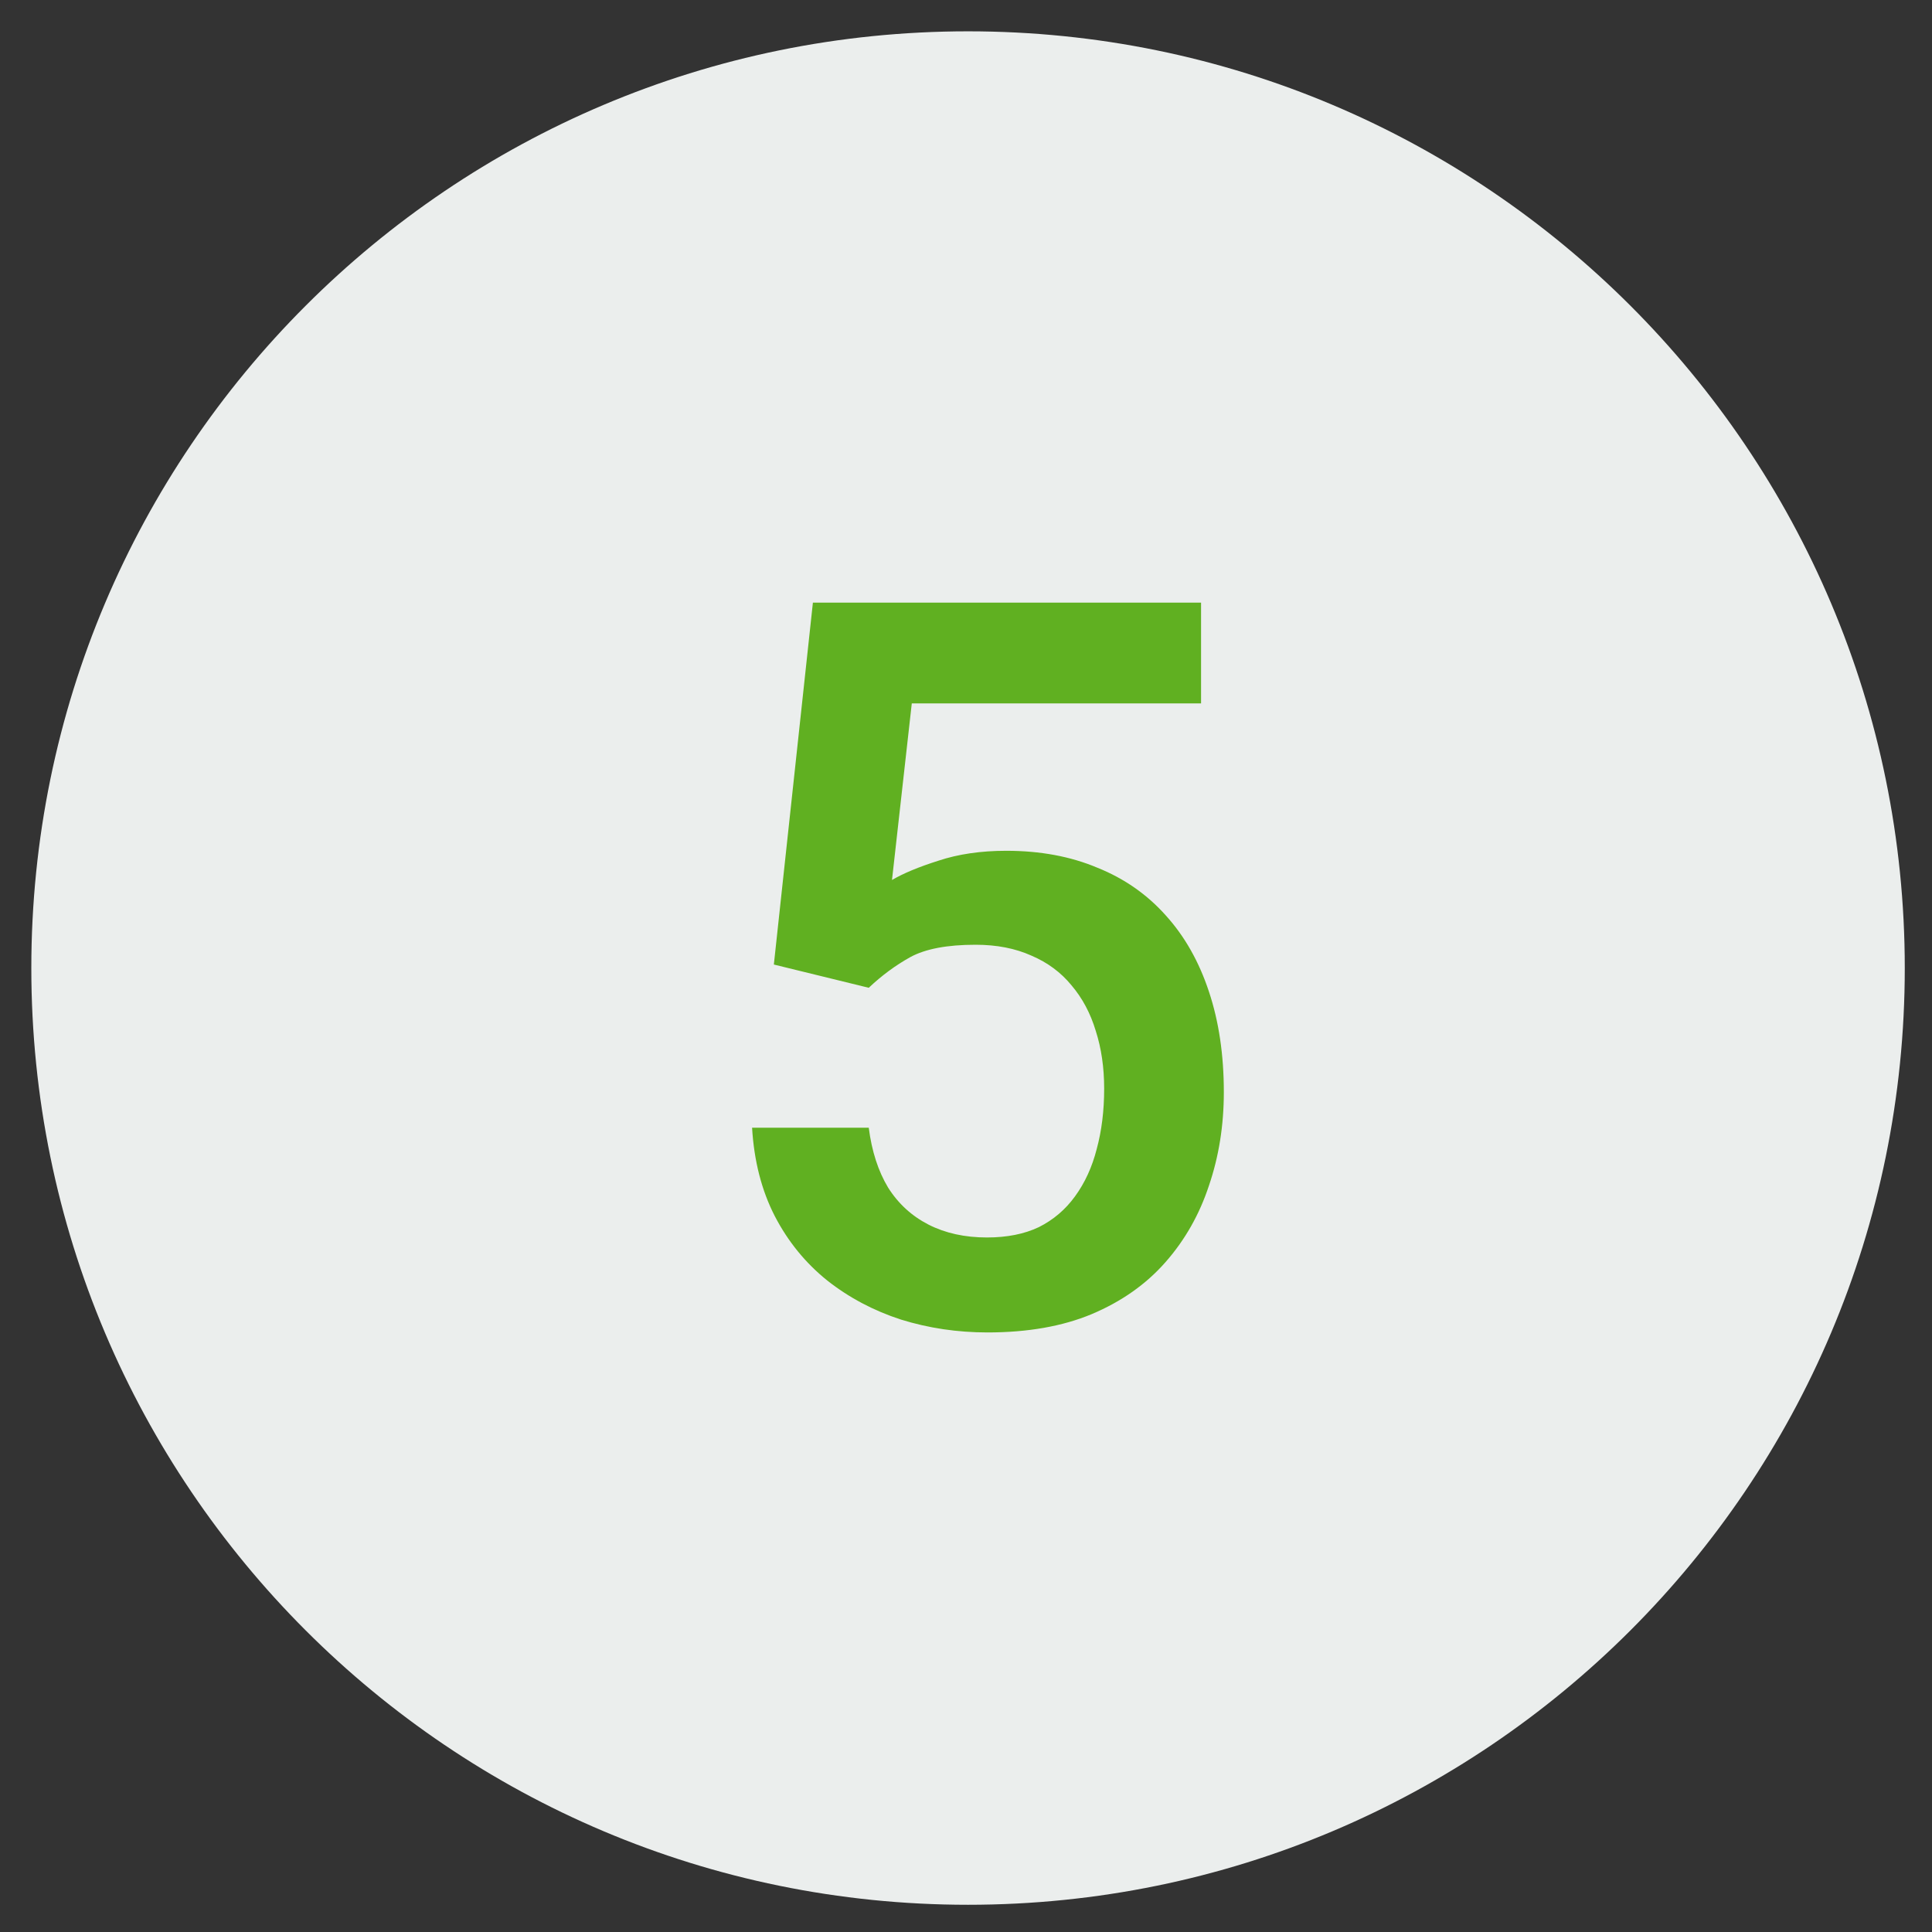 <?xml version="1.0" encoding="UTF-8"?> <svg xmlns="http://www.w3.org/2000/svg" width="33" height="33" viewBox="0 0 33 33" fill="none"><rect x="0" y="0" width="33" height="33" fill="#333333" stroke="none"/> <path d="M32.535 16.535C32.535 25.372 25.372 32.535 16.535 32.535C7.699 32.535 0.535 25.372 0.535 16.535C0.535 7.699 7.699 0.535 16.535 0.535C25.372 0.535 32.535 7.699 32.535 16.535Z" fill="#EBEEED"></path> <path d="M14.839 16.872L13.218 16.475L13.885 10.293H20.515V12.015H15.574L15.236 15.031C15.428 14.918 15.692 14.808 16.03 14.701C16.368 14.589 16.754 14.532 17.187 14.532C17.767 14.532 18.285 14.628 18.741 14.82C19.203 15.005 19.594 15.278 19.915 15.639C20.236 15.994 20.481 16.427 20.65 16.939C20.819 17.446 20.904 18.018 20.904 18.654C20.904 19.223 20.819 19.755 20.65 20.25C20.487 20.746 20.239 21.182 19.907 21.559C19.575 21.937 19.155 22.232 18.648 22.446C18.147 22.655 17.553 22.759 16.866 22.759C16.354 22.759 15.861 22.686 15.388 22.539C14.921 22.387 14.502 22.165 14.13 21.872C13.758 21.573 13.46 21.207 13.235 20.774C13.009 20.335 12.88 19.831 12.846 19.262H14.839C14.89 19.662 15 20.003 15.169 20.284C15.343 20.56 15.574 20.771 15.861 20.918C16.148 21.064 16.481 21.137 16.858 21.137C17.201 21.137 17.497 21.078 17.745 20.96C17.992 20.836 18.198 20.661 18.361 20.436C18.53 20.205 18.654 19.935 18.733 19.625C18.817 19.316 18.86 18.972 18.86 18.595C18.86 18.235 18.812 17.905 18.716 17.607C18.626 17.308 18.488 17.049 18.302 16.83C18.122 16.61 17.894 16.441 17.618 16.323C17.342 16.199 17.024 16.137 16.664 16.137C16.179 16.137 15.808 16.207 15.549 16.348C15.295 16.489 15.059 16.664 14.839 16.872Z" fill="#60B021"></path> </svg> 